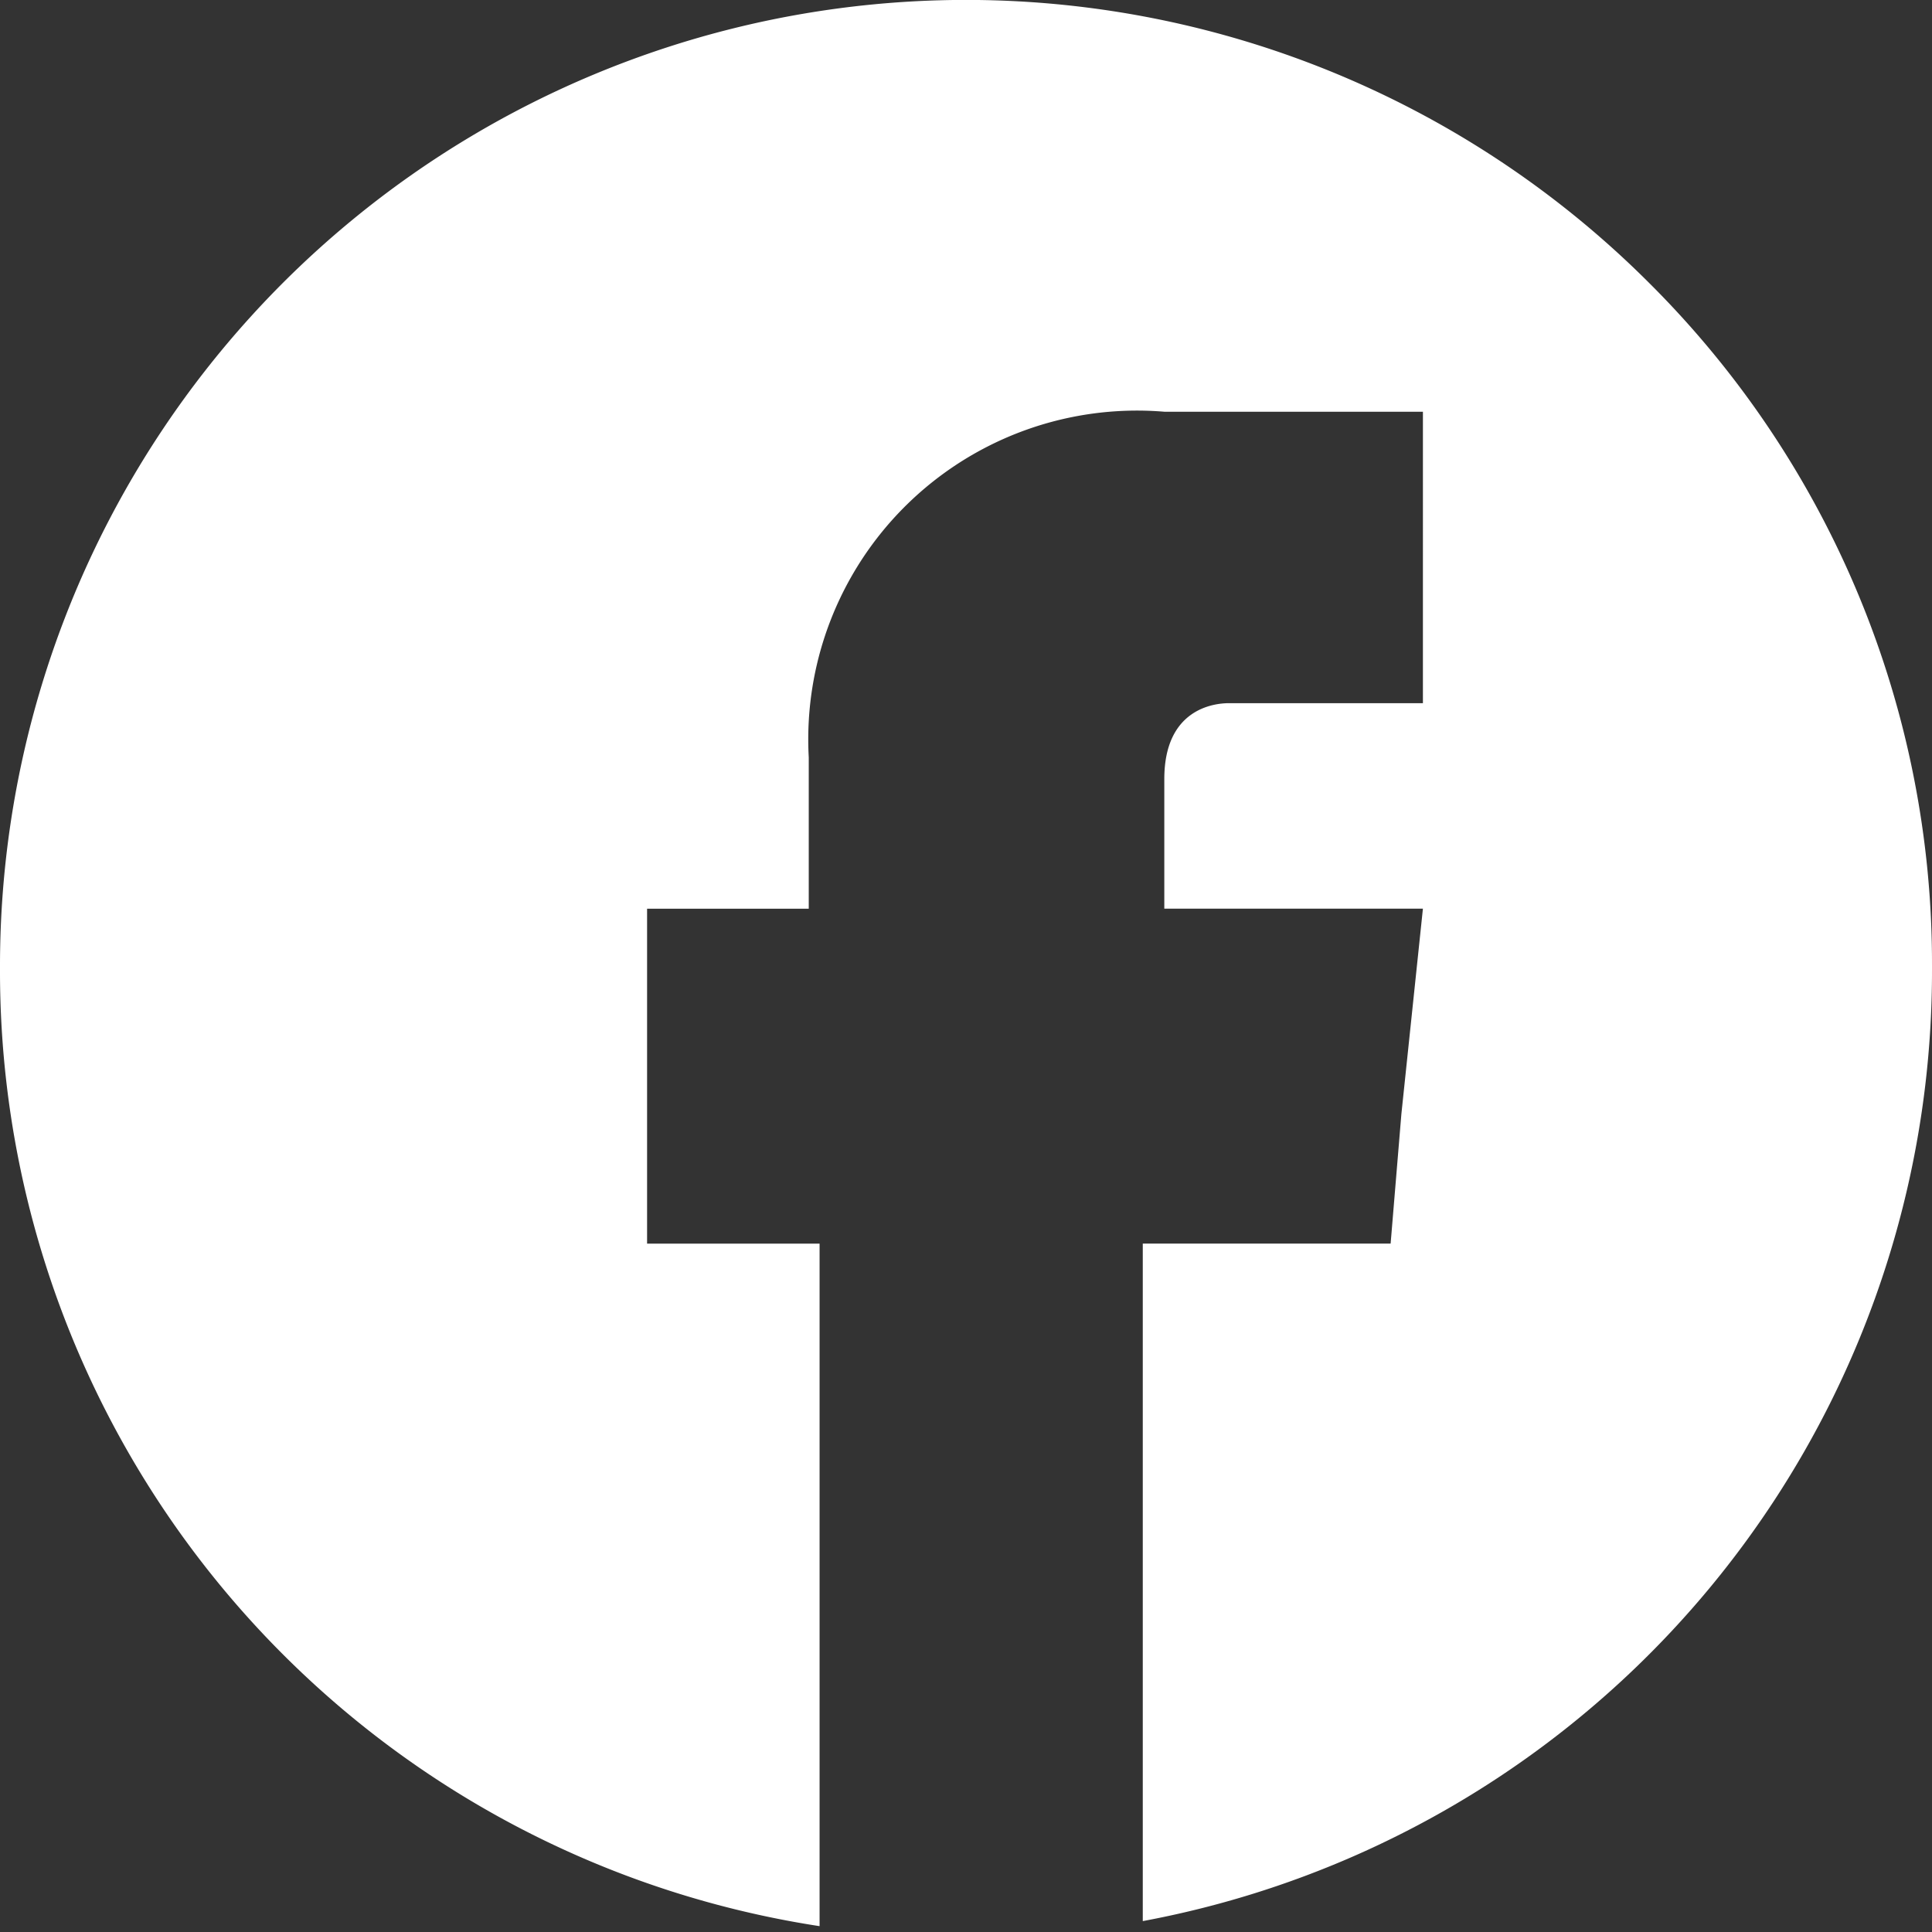 <svg xmlns="http://www.w3.org/2000/svg" width="28" height="28" viewBox="0 0 28 28">
  <rect x="0" y="0" width="28" height="28" fill="#333333" stroke="none"/>
  <g id="i" transform="translate(8.133 8.547)">
    <rect id="bg" width="28" height="28" transform="translate(-8.133 -8.547)" fill="rgba(255,255,255,0)"/>
    <path id="Facebook" d="M11.876,27.915h0A14,14,0,0,1,0,14.075V14A14,14,0,0,1,23.9,4.1,13.909,13.909,0,0,1,28,14v.075A14,14,0,0,1,16.562,27.842V18.023h3.592l.156-1.879.312-2.975H16.874V11.291c0-1.017.717-1.1.937-1.1h2.811V5.967H16.874a4.765,4.765,0,0,0-5.153,5.01V13.17H9.378v4.854h2.5v9.891Z" transform="translate(-8.133 -8.547)" fill="#fff"/>
  </g>
</svg>
